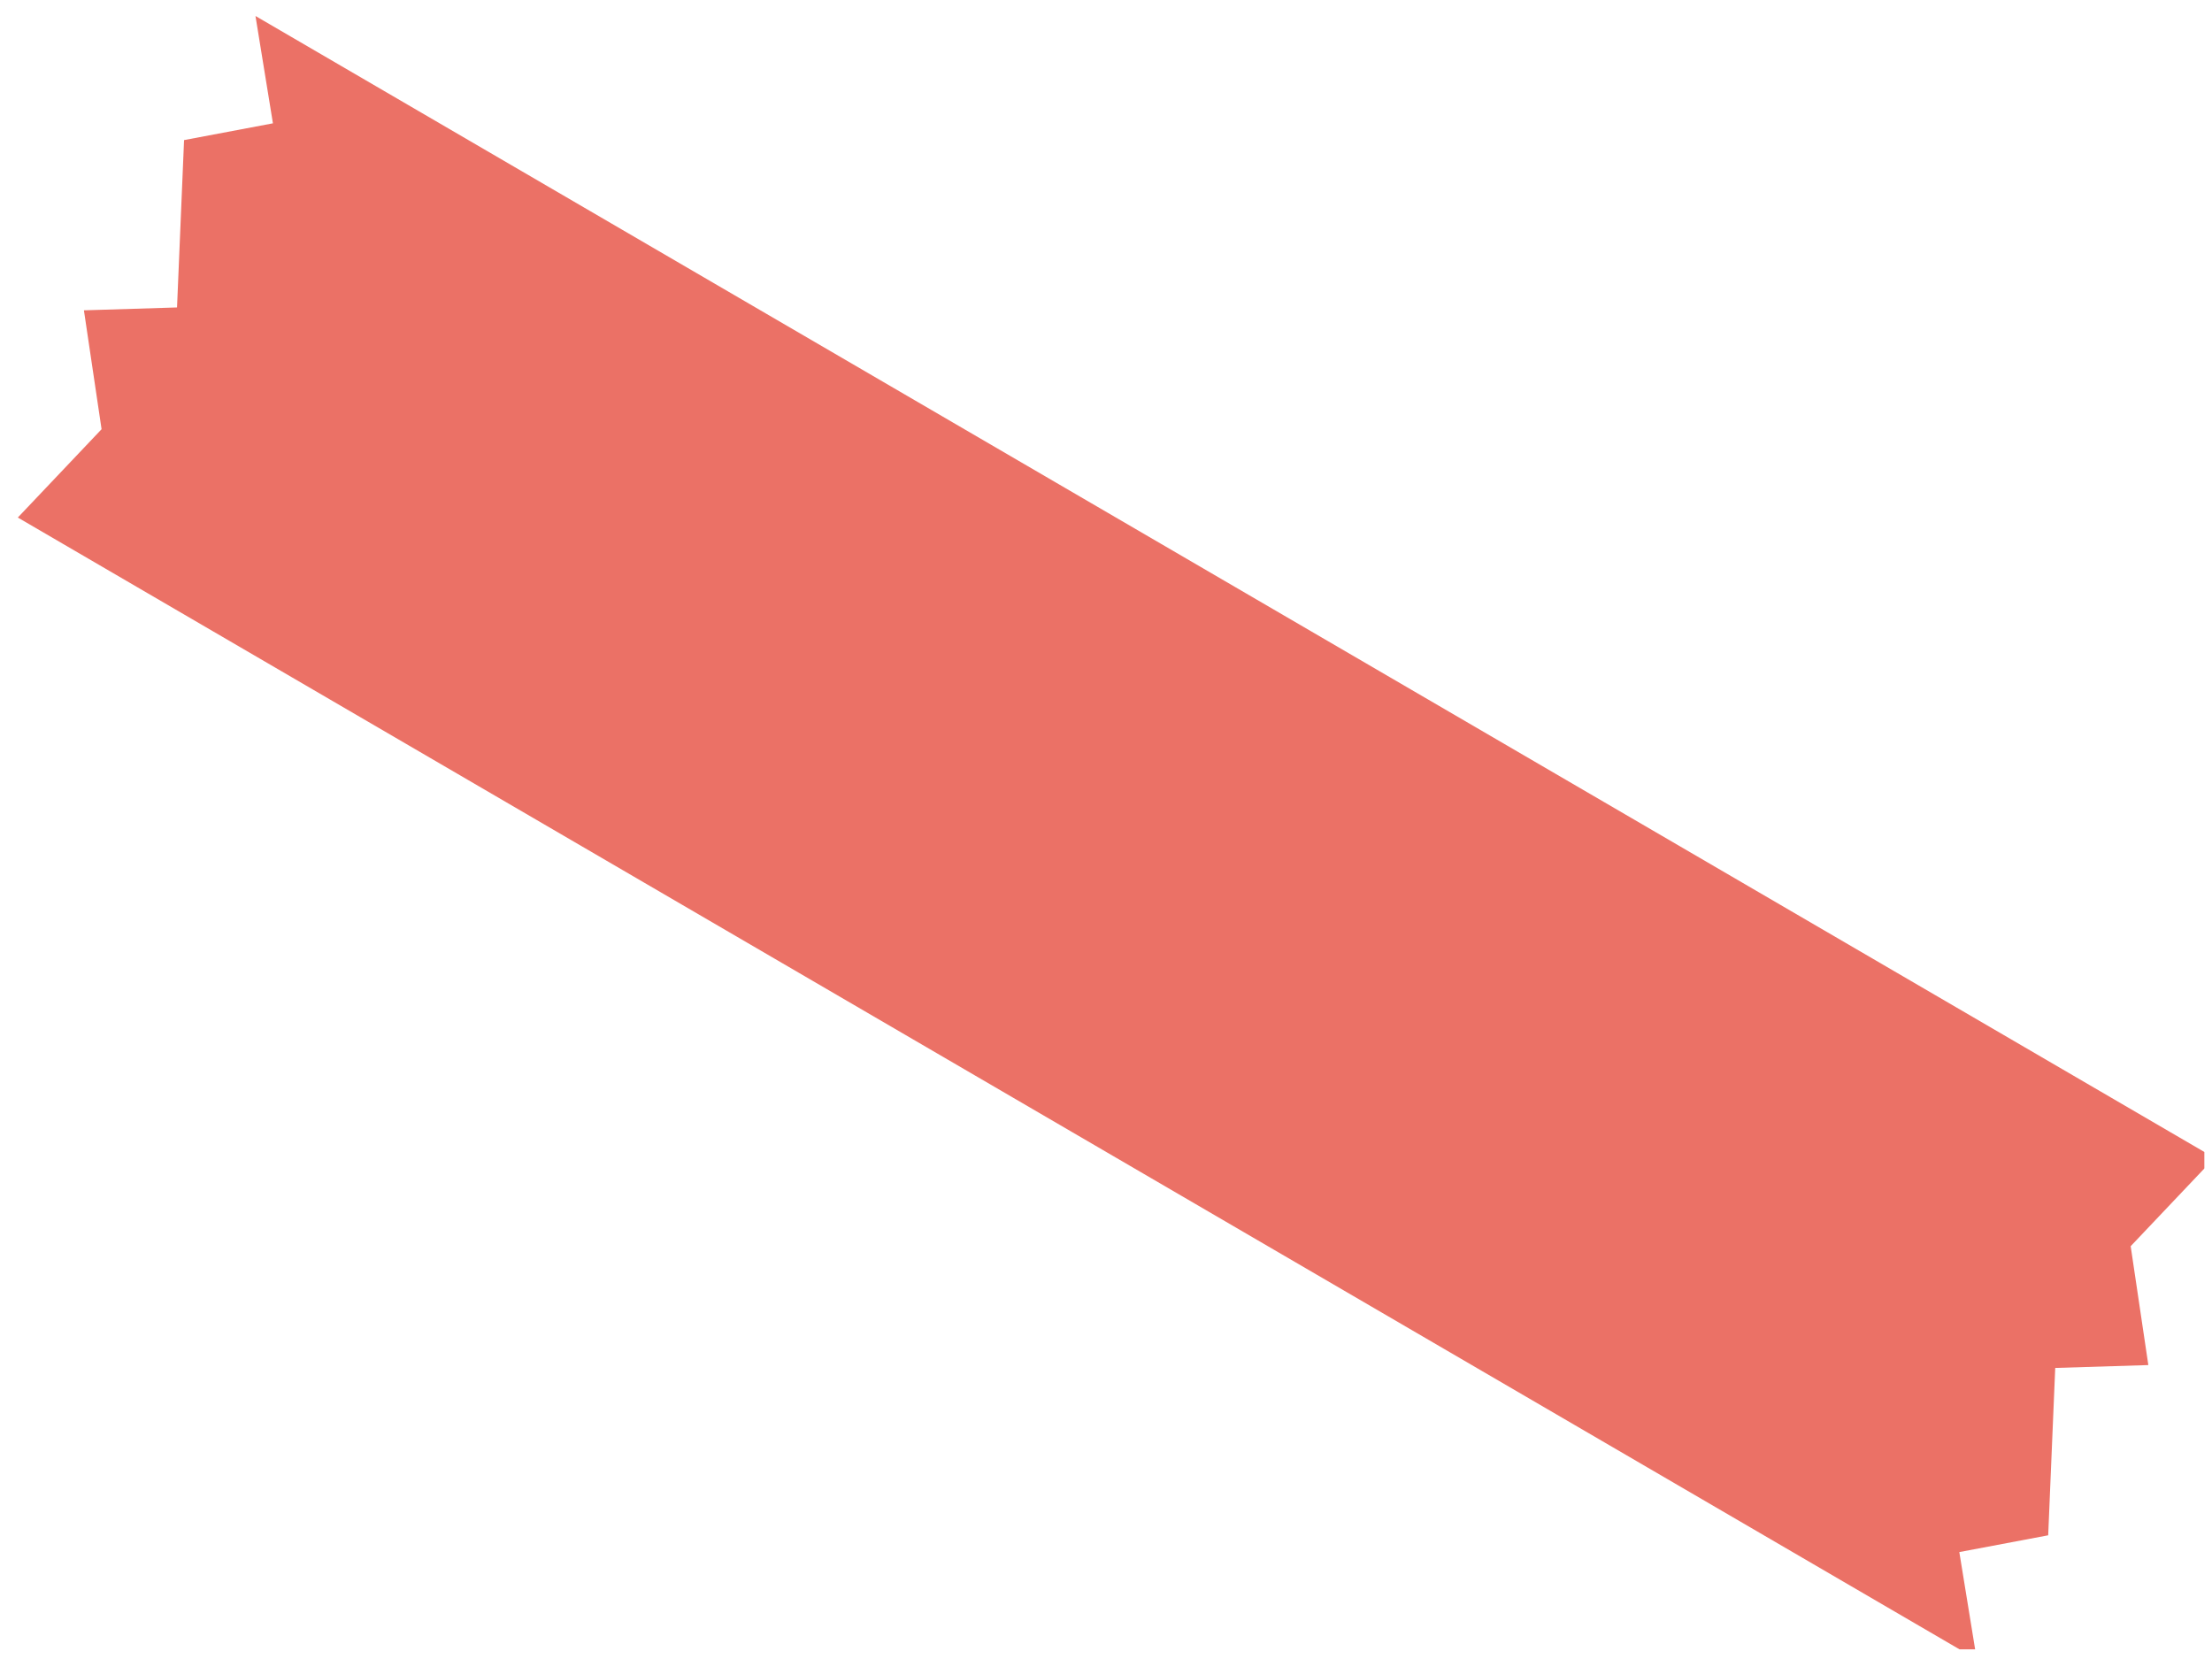 <svg width="224" height="168" viewBox="0 0 224 168" fill="none" xmlns="http://www.w3.org/2000/svg">
<g clip-path="url(#clip0_1218_4523)">
<g filter="url(#filter0_d_1218_4523)">
<path d="M190.54 162.005L199.179 167.041L197.412 156.172L206.412 154.473L207.124 137.526L216.553 137.235L214.765 125.197L223.247 116.251L218.741 113.624L190.54 162.005ZM33.511 5.655L24.871 0.619L26.638 11.488L17.639 13.187L16.927 30.134L7.498 30.425L9.286 42.464L0.804 51.409L5.31 54.036L33.511 5.655ZM190.54 162.005L5.31 54.036L33.511 5.655L218.741 113.624L190.54 162.005Z" fill="#EB7166"/>
</g>
</g>
<defs>
<filter id="filter0_d_1218_4523" x="-2.196" y="-2.381" width="230.443" height="174.422" filterUnits="userSpaceOnUse" color-interpolation-filters="sRGB">
<feFlood flood-opacity="0" result="BackgroundImageFix"/>
<feColorMatrix in="SourceAlpha" type="matrix" values="0 0 0 0 0 0 0 0 0 0 0 0 0 0 0 0 0 0 127 0" result="hardAlpha"/>
<feOffset dx="1" dy="1"/>
<feGaussianBlur stdDeviation="2"/>
<feComposite in2="hardAlpha" operator="out"/>
<feColorMatrix type="matrix" values="0 0 0 0 0 0 0 0 0 0 0 0 0 0 0 0 0 0 0.25 0"/>
<feBlend mode="normal" in2="BackgroundImageFix" result="effect1_dropShadow_1218_4523"/>
<feBlend mode="normal" in="SourceGraphic" in2="effect1_dropShadow_1218_4523" result="shape"/>
</filter>
<clipPath id="clip0_1218_4523">
<rect width="222.443" height="166.422" fill="white" transform="translate(0.804 0.619)"/>
</clipPath>
</defs>
</svg>
